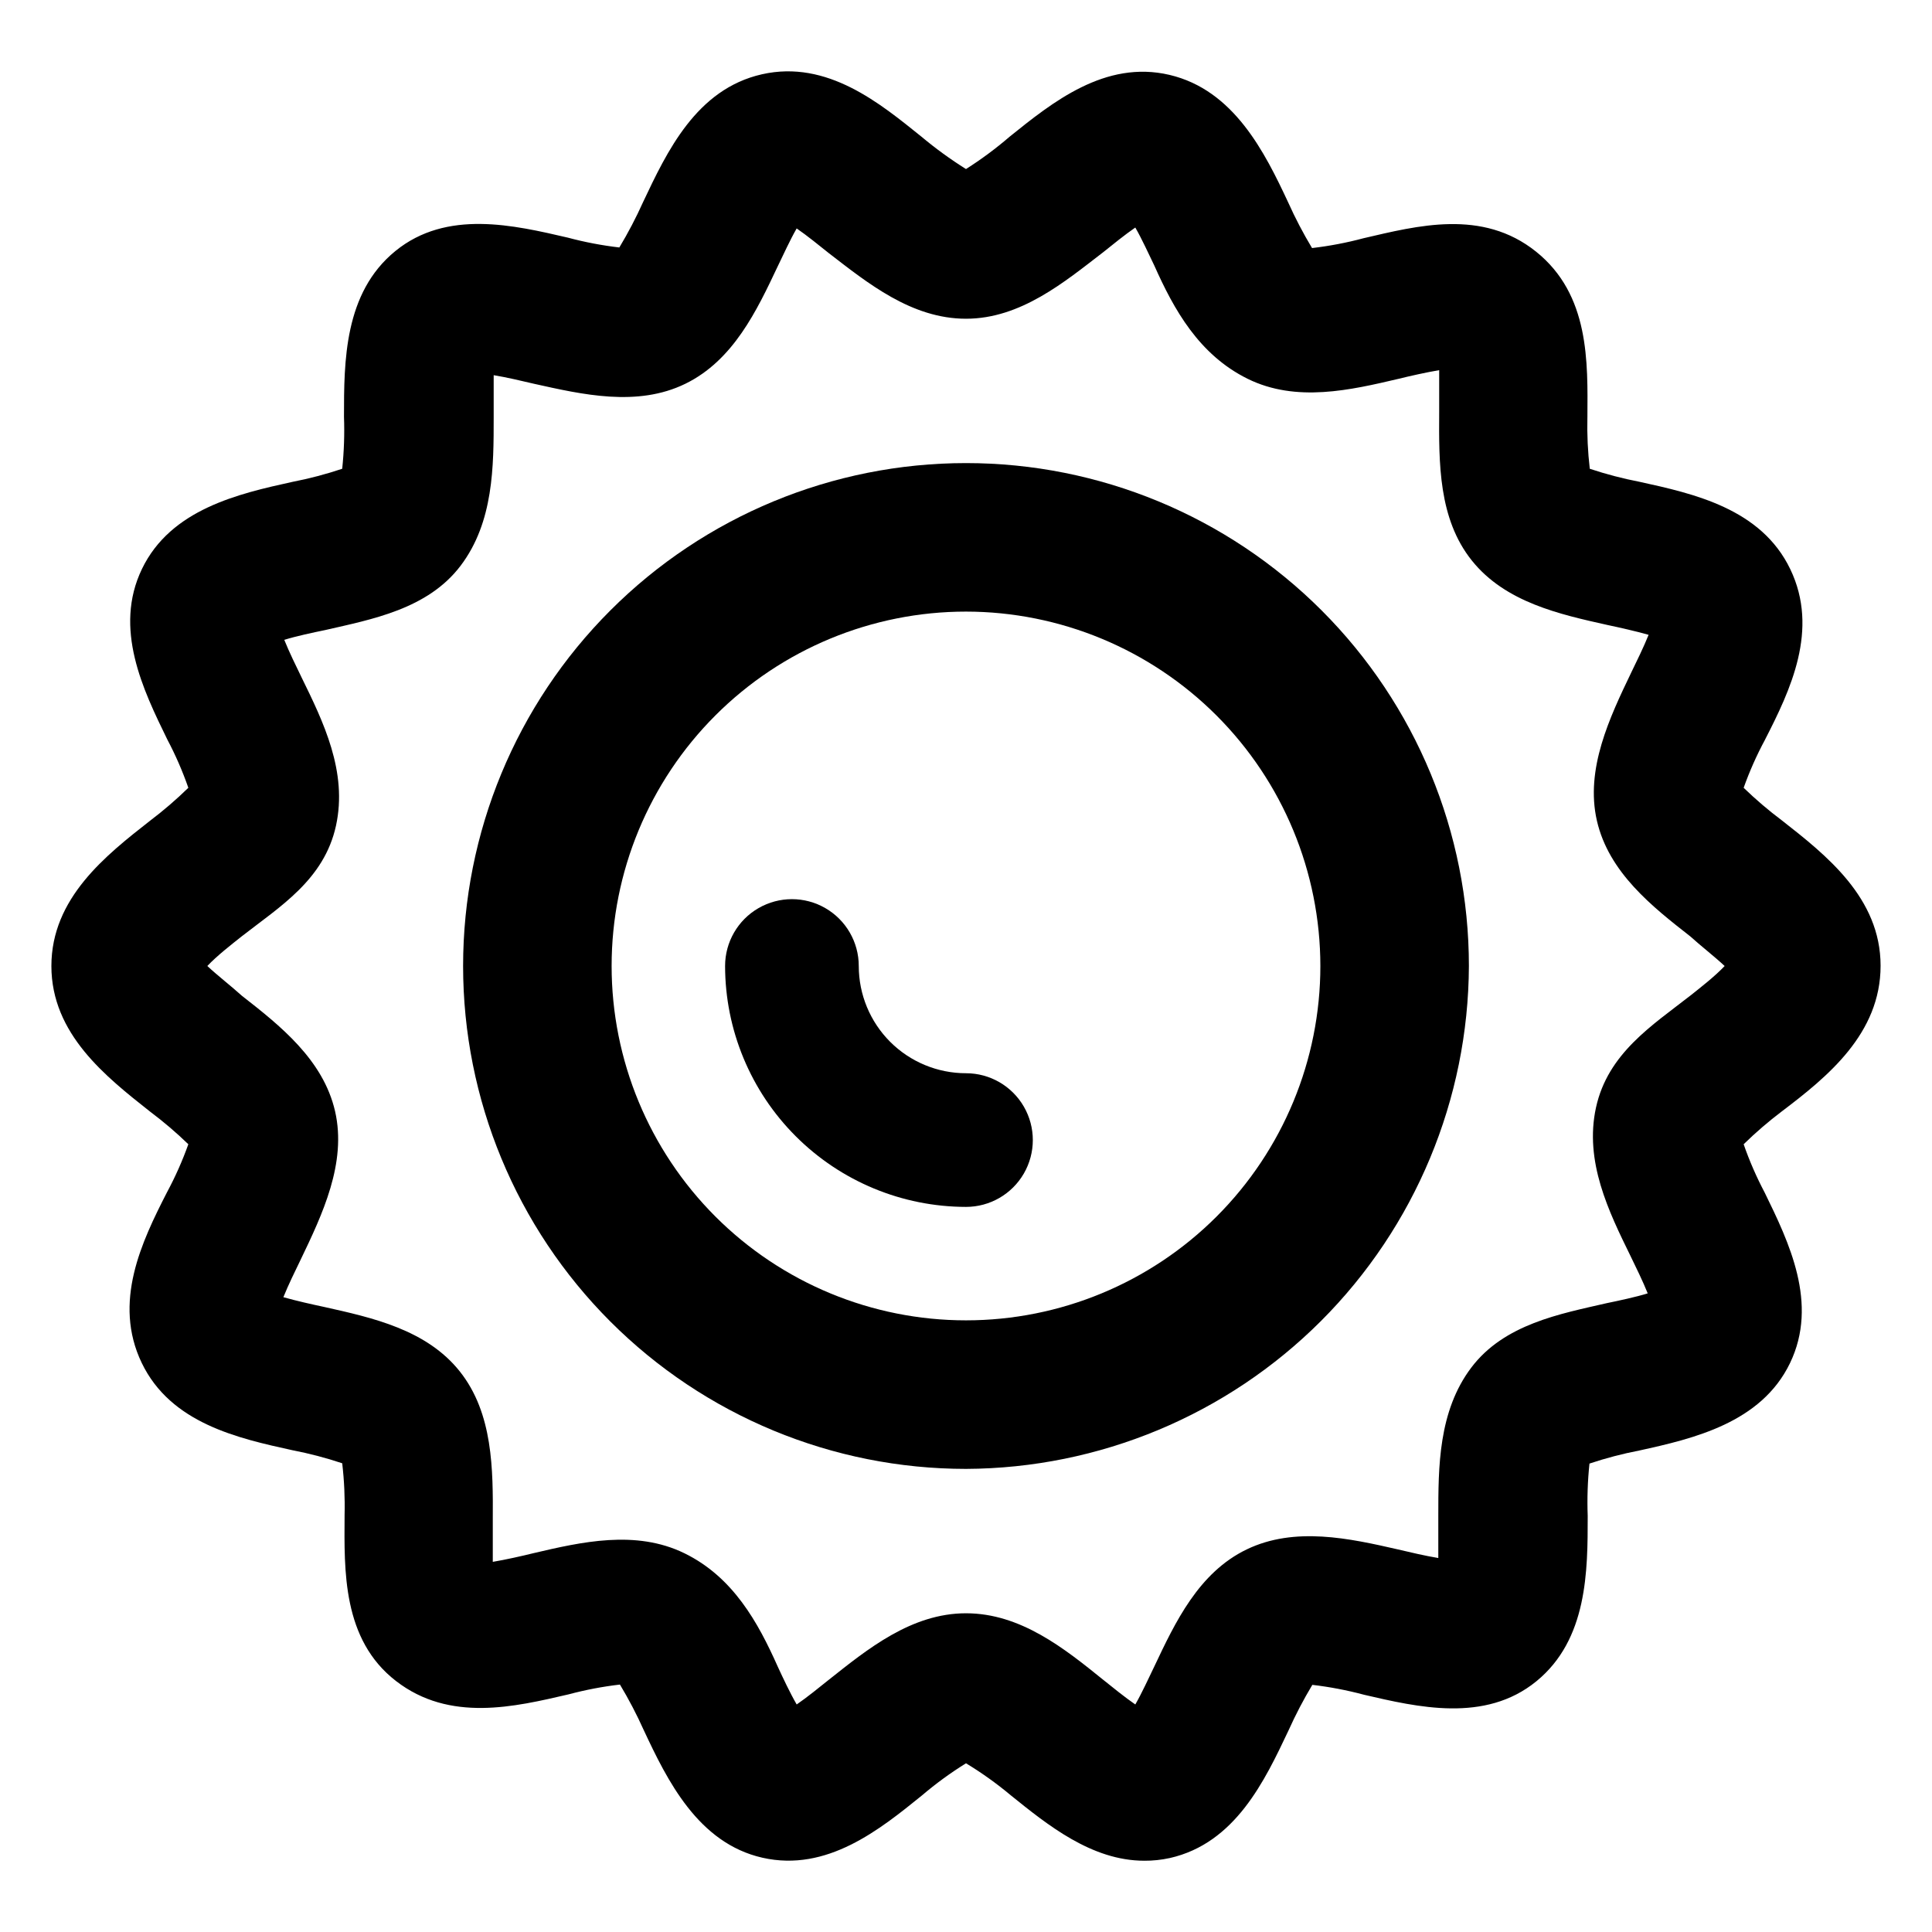 <?xml version="1.0" encoding="UTF-8"?>
<!-- The Best Svg Icon site in the world: iconSvg.co, Visit us! https://iconsvg.co -->
<svg fill="#000000" width="800px" height="800px" version="1.1" viewBox="144 144 512 512" xmlns="http://www.w3.org/2000/svg">
 <g>
  <path d="m447.23 637.11c-13.934 0-25.664-9.523-35.344-17.32-3.742-3.133-7.715-5.973-11.887-8.5-4.094 2.535-7.988 5.379-11.652 8.5-11.18 9.055-25.191 20.387-42.273 16.531-17.082-3.856-25.27-20.547-31.488-33.852v0.004c-1.855-4.137-3.961-8.16-6.297-12.047-4.598 0.535-9.148 1.406-13.617 2.598-14.25 3.305-31.488 7.477-45.738-3.543-14.25-11.02-13.699-29.285-13.617-43.926 0.117-4.602-0.094-9.203-0.629-13.773-4.328-1.445-8.746-2.602-13.227-3.465-14.328-3.148-32.195-7.086-39.91-23.145-7.715-16.059 0-32.117 6.691-45.184 2.207-4.102 4.102-8.367 5.668-12.754-3.199-3.098-6.594-5.988-10.156-8.66-11.652-9.211-26.137-20.543-26.137-38.57s14.484-29.363 26.137-38.496c3.566-2.695 6.957-5.613 10.156-8.738-1.535-4.41-3.406-8.703-5.59-12.832-6.375-13.066-14.328-29.363-6.691-45.184 7.637-15.824 25.582-19.918 39.91-23.066 4.453-0.863 8.844-2.023 13.148-3.461 0.484-4.578 0.641-9.18 0.473-13.777 0-14.641 0-32.828 13.617-43.926 13.617-11.098 31.488-6.848 45.738-3.543h-0.004c4.473 1.195 9.023 2.062 13.621 2.598 2.336-3.887 4.438-7.906 6.297-12.043 6.297-13.305 14.09-29.914 31.488-33.852 17.398-3.938 31.488 7.871 42.273 16.531 3.734 3.129 7.68 5.996 11.809 8.582 4.059-2.578 7.926-5.445 11.57-8.582 11.258-9.051 25.27-20.387 42.352-16.375 17.082 4.016 25.27 20.547 31.488 33.852 1.855 4.137 3.961 8.16 6.297 12.043 4.598-0.535 9.148-1.402 13.621-2.598 14.25-3.305 31.488-7.871 45.738 3.543 14.25 11.414 13.699 29.285 13.617 43.926h-0.004c-0.109 4.551 0.102 9.102 0.633 13.621 4.324 1.441 8.742 2.598 13.223 3.461 14.328 3.148 32.195 7.086 39.91 23.145 7.715 16.059 0 32.117-6.691 45.184l0.004 0.004c-2.211 4.098-4.106 8.363-5.668 12.75 3.199 3.098 6.59 5.992 10.152 8.66 11.652 9.133 26.137 20.469 26.137 38.496 0 18.023-14.09 29.438-26.137 38.57-3.566 2.695-6.957 5.613-10.152 8.738 1.531 4.414 3.402 8.703 5.586 12.832 6.375 13.066 14.328 29.363 6.691 45.184-7.637 15.824-25.586 19.996-39.91 23.145-4.481 0.863-8.898 2.019-13.227 3.465-0.484 4.602-0.641 9.23-0.469 13.855 0 14.562 0 32.746-13.617 43.848-13.617 11.098-31.488 6.848-45.738 3.543v-0.004c-4.473-1.191-9.023-2.062-13.621-2.598-2.336 3.887-4.438 7.91-6.297 12.047-6.297 13.305-14.09 29.914-31.488 33.852v-0.004c-2.223 0.488-4.492 0.727-6.769 0.711zm-47.23-65.574c14.484 0 26.137 9.367 36.367 17.633 2.363 1.891 5.746 4.644 8.5 6.535 1.73-2.992 3.621-7.164 5.039-10.078 5.512-11.652 11.73-24.875 24.48-31.016 12.754-6.141 27.316-2.914 40.07 0 2.992 0.707 7.32 1.73 10.707 2.281v-11.098c0-12.988 0-27.789 8.738-39.359 8.738-11.57 23.617-14.25 35.895-17.082 3.07-0.629 7.871-1.652 10.863-2.598-1.258-3.148-3.227-7.164-4.566-9.918-5.746-11.73-12.281-25.031-9.133-39.359 3.152-14.332 14.883-21.73 24.957-29.602 2.676-2.125 6.535-5.117 9.133-7.871-2.598-2.441-6.453-5.434-9.133-7.871-10.078-7.871-21.57-16.926-24.719-30.621-3.148-13.699 3.387-27.395 9.133-39.359 1.34-2.754 3.305-6.769 4.566-9.918-3.305-0.945-7.871-1.969-10.863-2.598-12.676-2.832-27.078-5.984-35.977-17.082-8.895-11.098-8.738-25.898-8.66-39.359v-11.098c-3.305 0.551-7.871 1.574-10.707 2.281-12.754 2.992-27.16 6.375-40.07 0-12.906-6.383-19.52-18.348-24.715-30-1.418-2.914-3.305-7.086-5.039-10.078-2.754 1.891-6.141 4.644-8.5 6.535-10.234 7.871-21.883 17.633-36.367 17.633-14.484 0.004-26.137-9.523-36.371-17.395-2.363-1.891-5.746-4.644-8.5-6.535-1.73 2.992-3.621 7.164-5.039 10.078-5.512 11.652-11.73 24.875-24.48 31.094-12.754 6.219-27.316 2.832-40.07 0-2.992-0.707-7.32-1.73-10.707-2.281v11.098c0 13.066 0 27.789-8.738 39.359-8.738 11.57-23.617 14.25-35.895 17.082-3.07 0.629-7.871 1.652-10.863 2.598 1.258 3.148 3.227 7.164 4.566 9.918 5.746 11.73 12.281 25.031 9.133 39.359-3.152 14.328-14.879 21.414-24.957 29.285-2.676 2.125-6.535 5.117-9.133 7.871 2.598 2.441 6.453 5.434 9.133 7.871 10.078 7.871 21.57 16.926 24.719 30.621 3.148 13.699-3.387 27.395-9.133 39.359-1.34 2.754-3.305 6.769-4.566 9.918 3.305 0.945 7.871 1.969 10.863 2.598 12.676 2.832 27.078 5.984 35.895 17.082 8.816 11.098 8.816 25.977 8.738 39.359v11.098c3.305-0.551 7.871-1.574 10.707-2.281 12.754-2.992 27.16-6.297 40.07 0 12.91 6.305 19.523 18.348 24.719 30 1.34 2.914 3.305 7.086 5.039 10.078 2.754-1.891 6.141-4.644 8.5-6.535 10.234-8.109 21.887-17.633 36.371-17.633z"/>
  <path d="m400 533.27c-35.348 0-69.246-14.043-94.238-39.035-24.996-24.996-39.035-58.895-39.035-94.238 0-35.348 14.039-69.246 39.035-94.238 24.992-24.996 58.891-39.035 94.238-39.035 35.344 0 69.242 14.039 94.238 39.035 24.992 24.992 39.035 58.891 39.035 94.238-0.148 35.301-14.234 69.113-39.195 94.078-24.965 24.961-58.777 39.047-94.078 39.195zm0-227.19c-24.91 0-48.797 9.895-66.406 27.508-17.613 17.609-27.508 41.496-27.508 66.406 0 24.906 9.895 48.793 27.508 66.406 17.609 17.609 41.496 27.504 66.406 27.504 24.906 0 48.793-9.895 66.406-27.504 17.609-17.613 27.504-41.5 27.504-66.406-0.02-24.902-9.922-48.777-27.527-66.387-17.609-17.605-41.484-27.508-66.383-27.527z"/>
  <path d="m400 463.84c-16.926-0.02-33.152-6.754-45.121-18.723-11.969-11.965-18.703-28.191-18.723-45.117 0-6.328 3.375-12.176 8.855-15.34 5.481-3.164 12.234-3.164 17.711 0 5.481 3.164 8.859 9.012 8.859 15.34 0 7.535 2.992 14.762 8.32 20.094 5.332 5.328 12.559 8.324 20.098 8.324 6.328 0 12.172 3.375 15.336 8.855 3.164 5.481 3.164 12.23 0 17.711-3.164 5.481-9.008 8.855-15.336 8.855z"/>
 </g>
</svg>